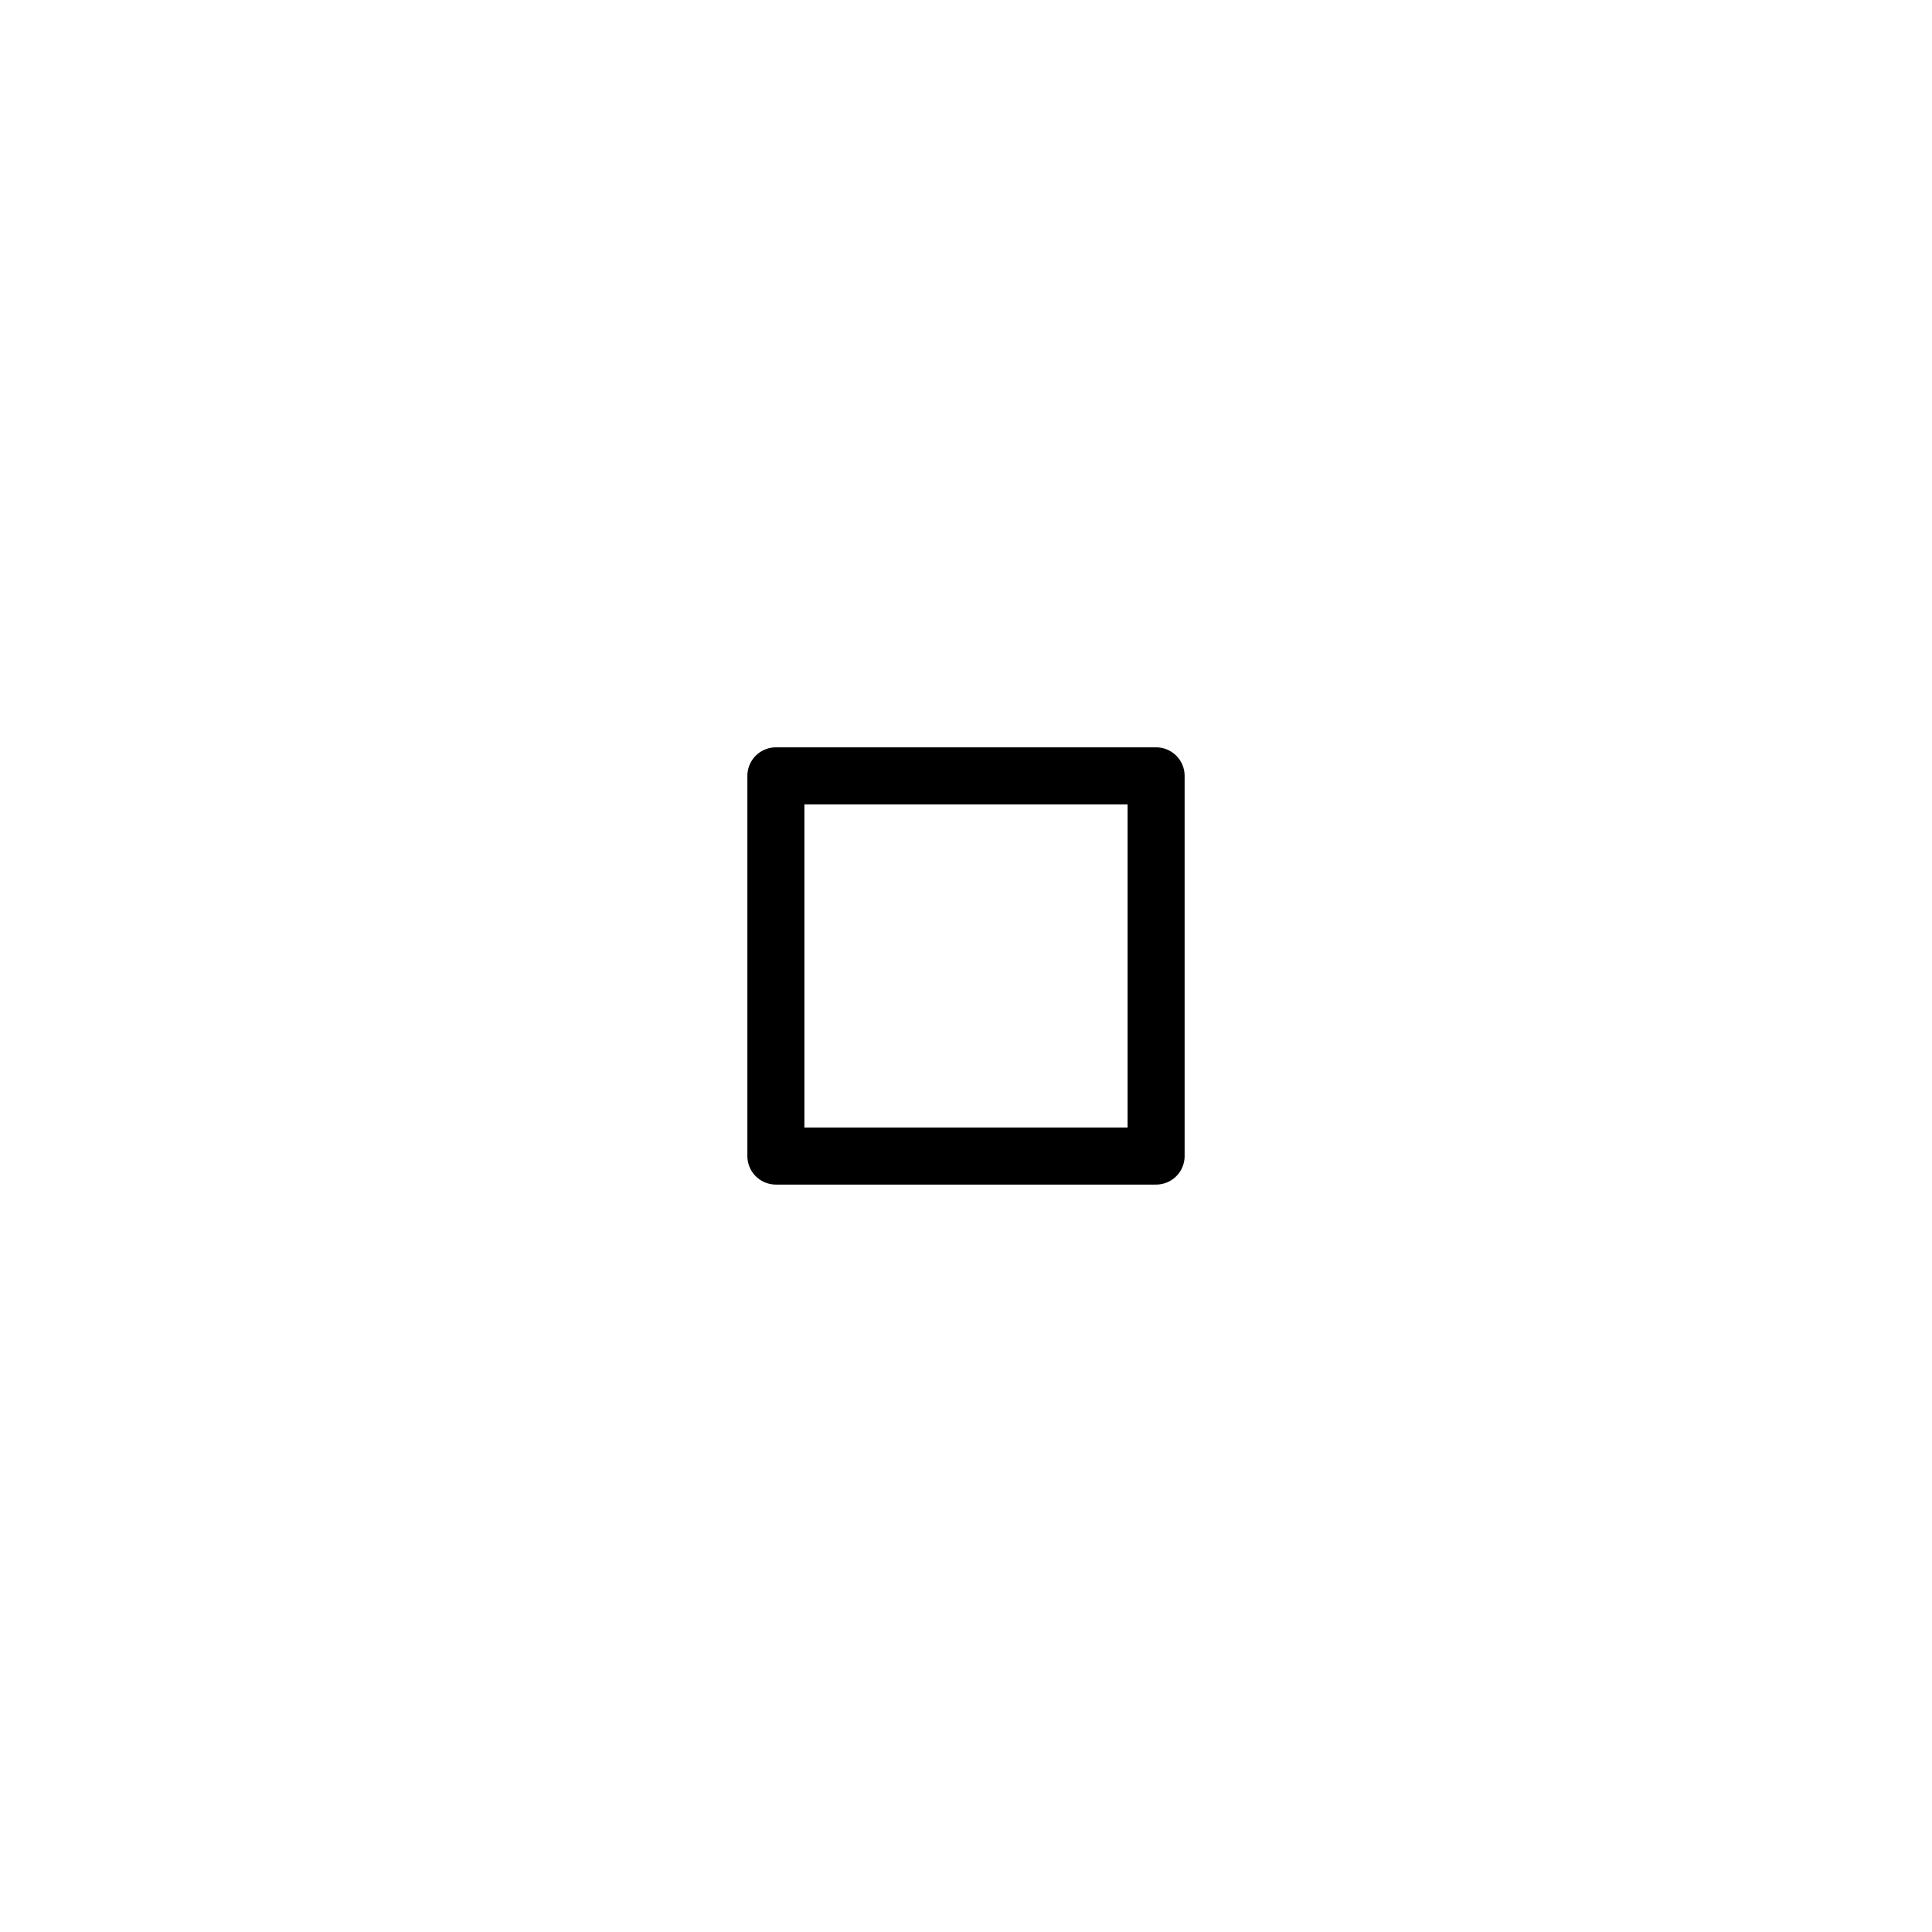 <?xml version="1.0" encoding="UTF-8"?>
<!-- Uploaded to: SVG Repo, www.svgrepo.com, Generator: SVG Repo Mixer Tools -->
<svg width="800px" height="800px" version="1.1" viewBox="144 144 512 512" xmlns="http://www.w3.org/2000/svg">
 <path transform="matrix(5.038 0 0 5.038 274.05 148.09)" d="m15 60h20v-20h-20zm0 0" fill="none" stroke="#000000" stroke-linecap="round" stroke-linejoin="round" stroke-width="3"/>
</svg>
